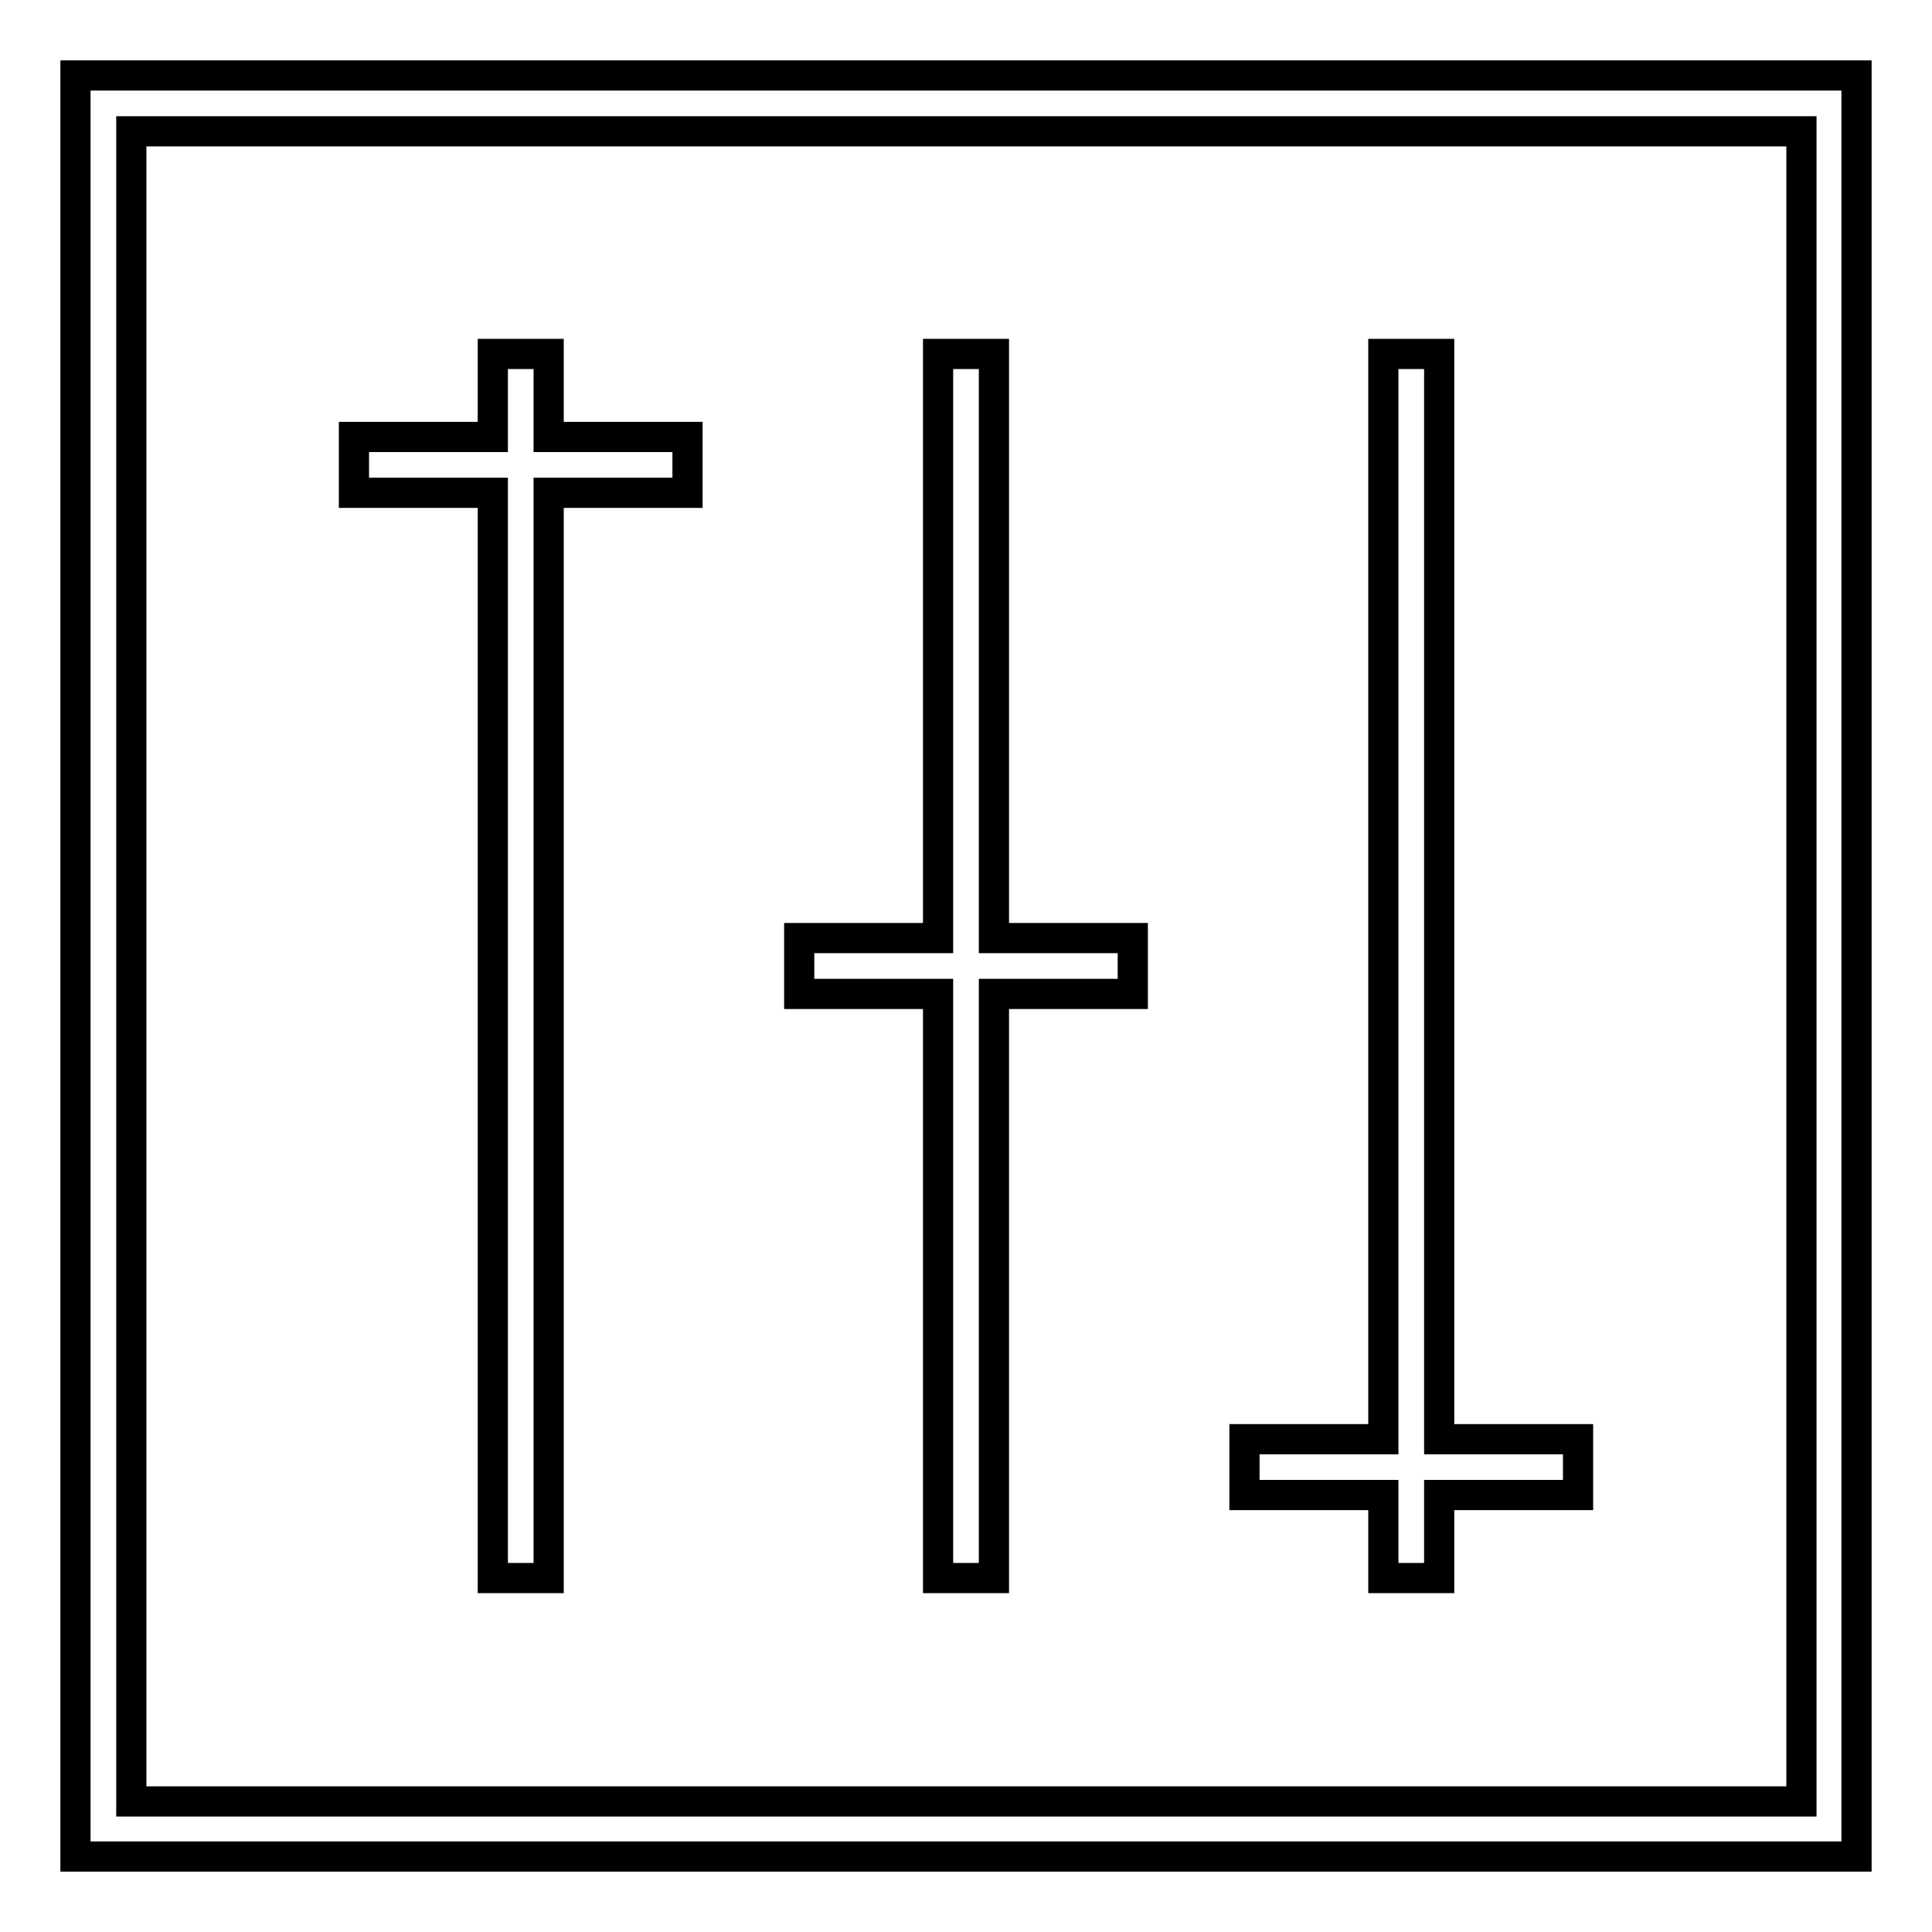 <?xml version="1.0" encoding="utf-8"?>
<!-- Svg Vector Icons : http://www.onlinewebfonts.com/icon -->
<!DOCTYPE svg PUBLIC "-//W3C//DTD SVG 1.1//EN" "http://www.w3.org/Graphics/SVG/1.1/DTD/svg11.dtd">
<svg version="1.1" xmlns="http://www.w3.org/2000/svg" xmlns:xlink="http://www.w3.org/1999/xlink" x="0px" y="0px" viewBox="0 0 256 256" enable-background="new 0 0 256 256" xml:space="preserve">
<g> <g> <path stroke-width="4" fill-opacity="0" stroke="#000000"  d="M10,246h236V10H10V246z M17.4,17.4h221.3v221.3H17.4V17.4z"/> <path stroke-width="4" fill-opacity="0" stroke="#000000"  d="M72.7 46.9L65.3 46.9 65.3 57.9 46.9 57.9 46.9 65.3 65.3 65.3 65.3 209.1 72.7 209.1 72.7 65.3 91.1 65.3 91.1 57.9 72.7 57.9 z"/> <path stroke-width="4" fill-opacity="0" stroke="#000000"  d="M190.7 46.9L183.3 46.9 183.3 190.7 164.9 190.7 164.9 198.1 183.3 198.1 183.3 209.1 190.7 209.1 190.7 198.1 209.1 198.1 209.1 190.7 190.7 190.7 z"/> <path stroke-width="4" fill-opacity="0" stroke="#000000"  d="M131.7 46.9L124.3 46.9 124.3 124.3 105.9 124.3 105.9 131.7 124.3 131.7 124.3 209.1 131.7 209.1 131.7 131.7 150.1 131.7 150.1 124.3 131.7 124.3 z"/> </g></g>
</svg>
